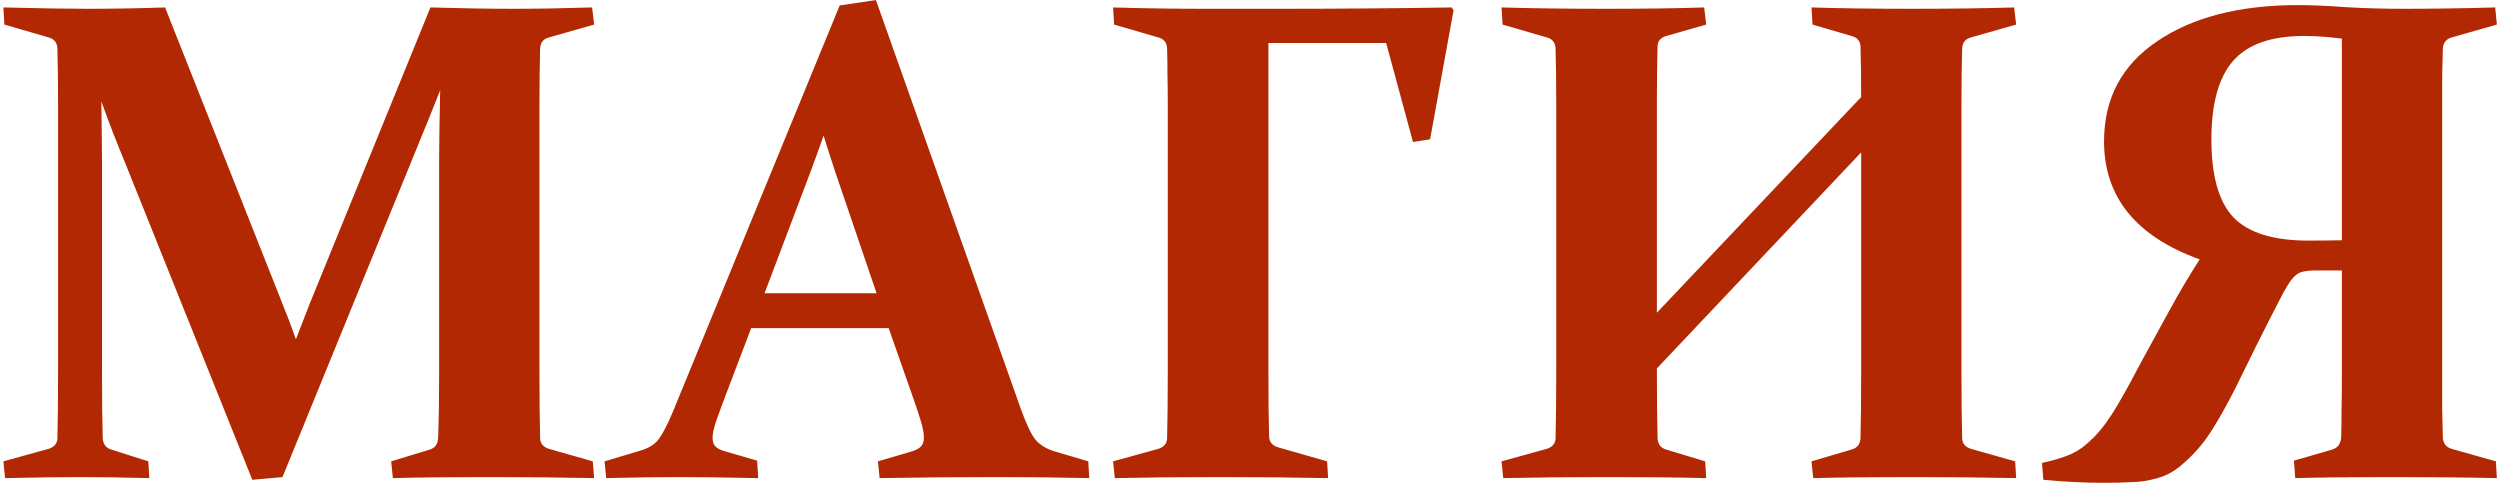 <?xml version="1.0" encoding="UTF-8"?> <svg xmlns="http://www.w3.org/2000/svg" width="262" height="51" viewBox="0 0 262 51" fill="none"> <path d="M45.109 0.781C48.344 0.875 51.262 0.922 53.863 0.922C56.184 0.922 58.914 0.875 62.055 0.781L62.266 2.574L57.449 3.945C56.91 4.109 56.629 4.496 56.605 5.105C56.559 6.652 56.535 8.598 56.535 10.941V38.961C56.535 41.727 56.559 44.059 56.605 45.957C56.629 46.496 56.945 46.859 57.555 47.047L62.125 48.348L62.266 50.105C58.914 50.035 55.199 50 51.121 50C47.16 50 43.844 50.035 41.172 50.105L40.996 48.348L45.039 47.117C45.602 46.953 45.895 46.531 45.918 45.852C45.988 44.023 46.023 41.727 46.023 38.961V16.461C46.023 15.242 46.059 12.91 46.129 9.465C45.332 11.48 44.488 13.566 43.598 15.723L29.605 50L26.441 50.281L13.082 16.988C12.285 15.09 11.465 12.969 10.621 10.625C10.668 13.953 10.691 16.145 10.691 17.199V38.961C10.691 41.727 10.715 44.023 10.762 45.852C10.785 46.531 11.09 46.953 11.676 47.117L15.543 48.348L15.648 50.105C12.883 50.035 10.48 50 8.441 50C6.426 50 3.789 50.035 0.531 50.105L0.355 48.348L5.066 47.047C5.676 46.859 5.992 46.496 6.016 45.957C6.062 44.059 6.086 41.727 6.086 38.961V10.941C6.086 8.598 6.062 6.652 6.016 5.105C5.992 4.496 5.711 4.109 5.172 3.945L0.461 2.574L0.355 0.781C4.246 0.875 7.164 0.922 9.109 0.922C11.781 0.922 14.512 0.875 17.301 0.781L29.57 31.754C30.109 33.09 30.59 34.355 31.012 35.551C31.48 34.355 31.973 33.09 32.488 31.754L45.109 0.781ZM78.719 34.391L76.223 40.965C75.731 42.254 75.344 43.297 75.062 44.094C74.805 44.867 74.676 45.465 74.676 45.887C74.676 46.285 74.781 46.59 74.992 46.801C75.203 47.012 75.531 47.176 75.977 47.293L79.352 48.277L79.457 50.105C76.059 50.035 73.293 50 71.16 50C68.934 50 66.391 50.035 63.531 50.105L63.355 48.348L67.117 47.223C68.008 46.965 68.664 46.543 69.086 45.957C69.508 45.348 69.977 44.434 70.492 43.215L88 0.57L91.797 0.008L106.949 42.758C107.535 44.398 108.062 45.512 108.531 46.098C109.023 46.66 109.715 47.07 110.605 47.328L114.051 48.348L114.156 50.105C110.992 50.035 107.805 50 104.594 50C100.352 50 96.215 50.035 92.184 50.105L92.008 48.348L95.488 47.328C95.957 47.188 96.297 47.012 96.508 46.801C96.719 46.59 96.824 46.273 96.824 45.852C96.824 45.383 96.707 44.773 96.473 44.023C96.238 43.25 95.898 42.242 95.453 41L93.133 34.391H78.719ZM86.312 14.211C85.891 15.43 85.434 16.695 84.941 18.008L80.125 30.734H91.867L87.543 18.043C87.098 16.707 86.688 15.43 86.312 14.211ZM132.93 38.961C132.93 41.727 132.953 43.988 133 45.746C133.023 46.309 133.328 46.684 133.914 46.871L139.082 48.348L139.188 50.105C135.555 50.035 131.758 50 127.797 50C123.742 50 120.086 50.035 116.828 50.105L116.652 48.348L121.363 47.047C121.973 46.859 122.289 46.496 122.312 45.957C122.359 44.059 122.383 41.727 122.383 38.961V10.941C122.383 9.77 122.371 8.703 122.348 7.742C122.348 6.781 122.336 5.902 122.312 5.105C122.289 4.496 122.008 4.109 121.469 3.945L116.758 2.574L116.652 0.781C119.934 0.875 123.051 0.922 126.004 0.922H134.406C140.078 0.922 145.984 0.875 152.125 0.781L152.336 1.062L149.875 14.598L148.082 14.879L145.27 4.508H132.93V38.961ZM173.641 32.773L195.051 10.168C195.051 8.176 195.027 6.406 194.98 4.859C194.957 4.297 194.641 3.934 194.031 3.77L189.953 2.574L189.848 0.781C192.824 0.875 196.34 0.922 200.395 0.922C204.355 0.922 207.918 0.875 211.082 0.781L211.293 2.574L206.477 3.945C205.938 4.109 205.656 4.496 205.633 5.105C205.586 6.652 205.562 8.598 205.562 10.941V38.961C205.562 41.727 205.586 44.059 205.633 45.957C205.656 46.496 205.973 46.859 206.582 47.047L211.188 48.348L211.293 50.105C207.941 50.035 204.238 50 200.184 50C196.223 50 192.836 50.035 190.023 50.105L189.848 48.348L194.031 47.117C194.641 46.953 194.957 46.543 194.98 45.887C195.027 44.035 195.051 41.727 195.051 38.961V15.969L173.641 38.609C173.641 41.609 173.664 44.035 173.711 45.887C173.734 46.543 174.039 46.953 174.625 47.117L178.703 48.348L178.809 50.105C175.902 50.035 172.469 50 168.508 50C164.453 50 160.797 50.035 157.539 50.105L157.363 48.348L162.074 47.047C162.684 46.859 163 46.496 163.023 45.957C163.07 44.059 163.094 41.727 163.094 38.961V10.941C163.094 8.598 163.07 6.652 163.023 5.105C163 4.496 162.719 4.109 162.18 3.945L157.469 2.574L157.363 0.781C160.621 0.875 164.23 0.922 168.191 0.922C172.27 0.922 175.738 0.875 178.598 0.781L178.809 2.574L174.625 3.77C174.039 3.934 173.734 4.297 173.711 4.859C173.664 6.547 173.641 8.527 173.641 10.801V32.773ZM245.43 28.344H242.617C242.172 28.344 241.785 28.379 241.457 28.449C241.152 28.496 240.883 28.613 240.648 28.801C240.414 28.988 240.191 29.234 239.98 29.539C239.77 29.844 239.535 30.23 239.277 30.699C238.27 32.645 237.355 34.438 236.535 36.078C235.738 37.695 234.977 39.242 234.25 40.719C233.383 42.43 232.539 43.93 231.719 45.219C230.898 46.484 229.961 47.574 228.906 48.488C228.367 48.98 227.828 49.367 227.289 49.648C226.773 49.906 226.199 50.105 225.566 50.246C224.934 50.41 224.207 50.504 223.387 50.527C222.566 50.574 221.605 50.598 220.504 50.598C218.418 50.598 216.297 50.492 214.141 50.281L214 48.523C214.609 48.383 215.148 48.242 215.617 48.102C216.109 47.961 216.566 47.797 216.988 47.609C217.41 47.422 217.82 47.188 218.219 46.906C218.617 46.602 219.039 46.227 219.484 45.781C220.305 44.938 221.125 43.812 221.945 42.406C222.766 41 223.621 39.441 224.512 37.73C225.426 36.066 226.375 34.332 227.359 32.527C228.344 30.723 229.398 28.941 230.523 27.184C223.844 24.77 220.504 20.645 220.504 14.809C220.504 10.332 222.355 6.84 226.059 4.332C229.785 1.801 234.707 0.535 240.824 0.535C242.23 0.535 243.883 0.605 245.781 0.746C247.68 0.863 249.742 0.922 251.969 0.922C254.945 0.922 258.121 0.875 261.496 0.781L261.672 2.574L256.855 3.945C256.316 4.133 256.035 4.531 256.012 5.141C255.988 5.961 255.965 6.852 255.941 7.812C255.941 8.75 255.941 9.84 255.941 11.082V39.207C255.941 40.613 255.941 41.832 255.941 42.863C255.965 43.895 255.988 44.902 256.012 45.887C256.059 46.496 256.375 46.883 256.961 47.047L261.566 48.348L261.672 50.105C258.414 50.035 254.711 50 250.562 50C246.484 50 243.145 50.035 240.543 50.105L240.402 48.277L244.41 47.117C245.02 46.93 245.336 46.473 245.359 45.746C245.383 44.855 245.395 43.895 245.395 42.863C245.418 41.832 245.43 40.613 245.43 39.207V28.344ZM245.43 25.18V4.051C244.023 3.863 242.699 3.77 241.457 3.77C238.035 3.77 235.562 4.637 234.039 6.371C232.516 8.105 231.754 10.848 231.754 14.598C231.754 18.465 232.539 21.207 234.109 22.824C235.68 24.418 238.281 25.215 241.914 25.215C243.039 25.215 244.211 25.203 245.43 25.18Z" fill="#B22802"></path> </svg> 